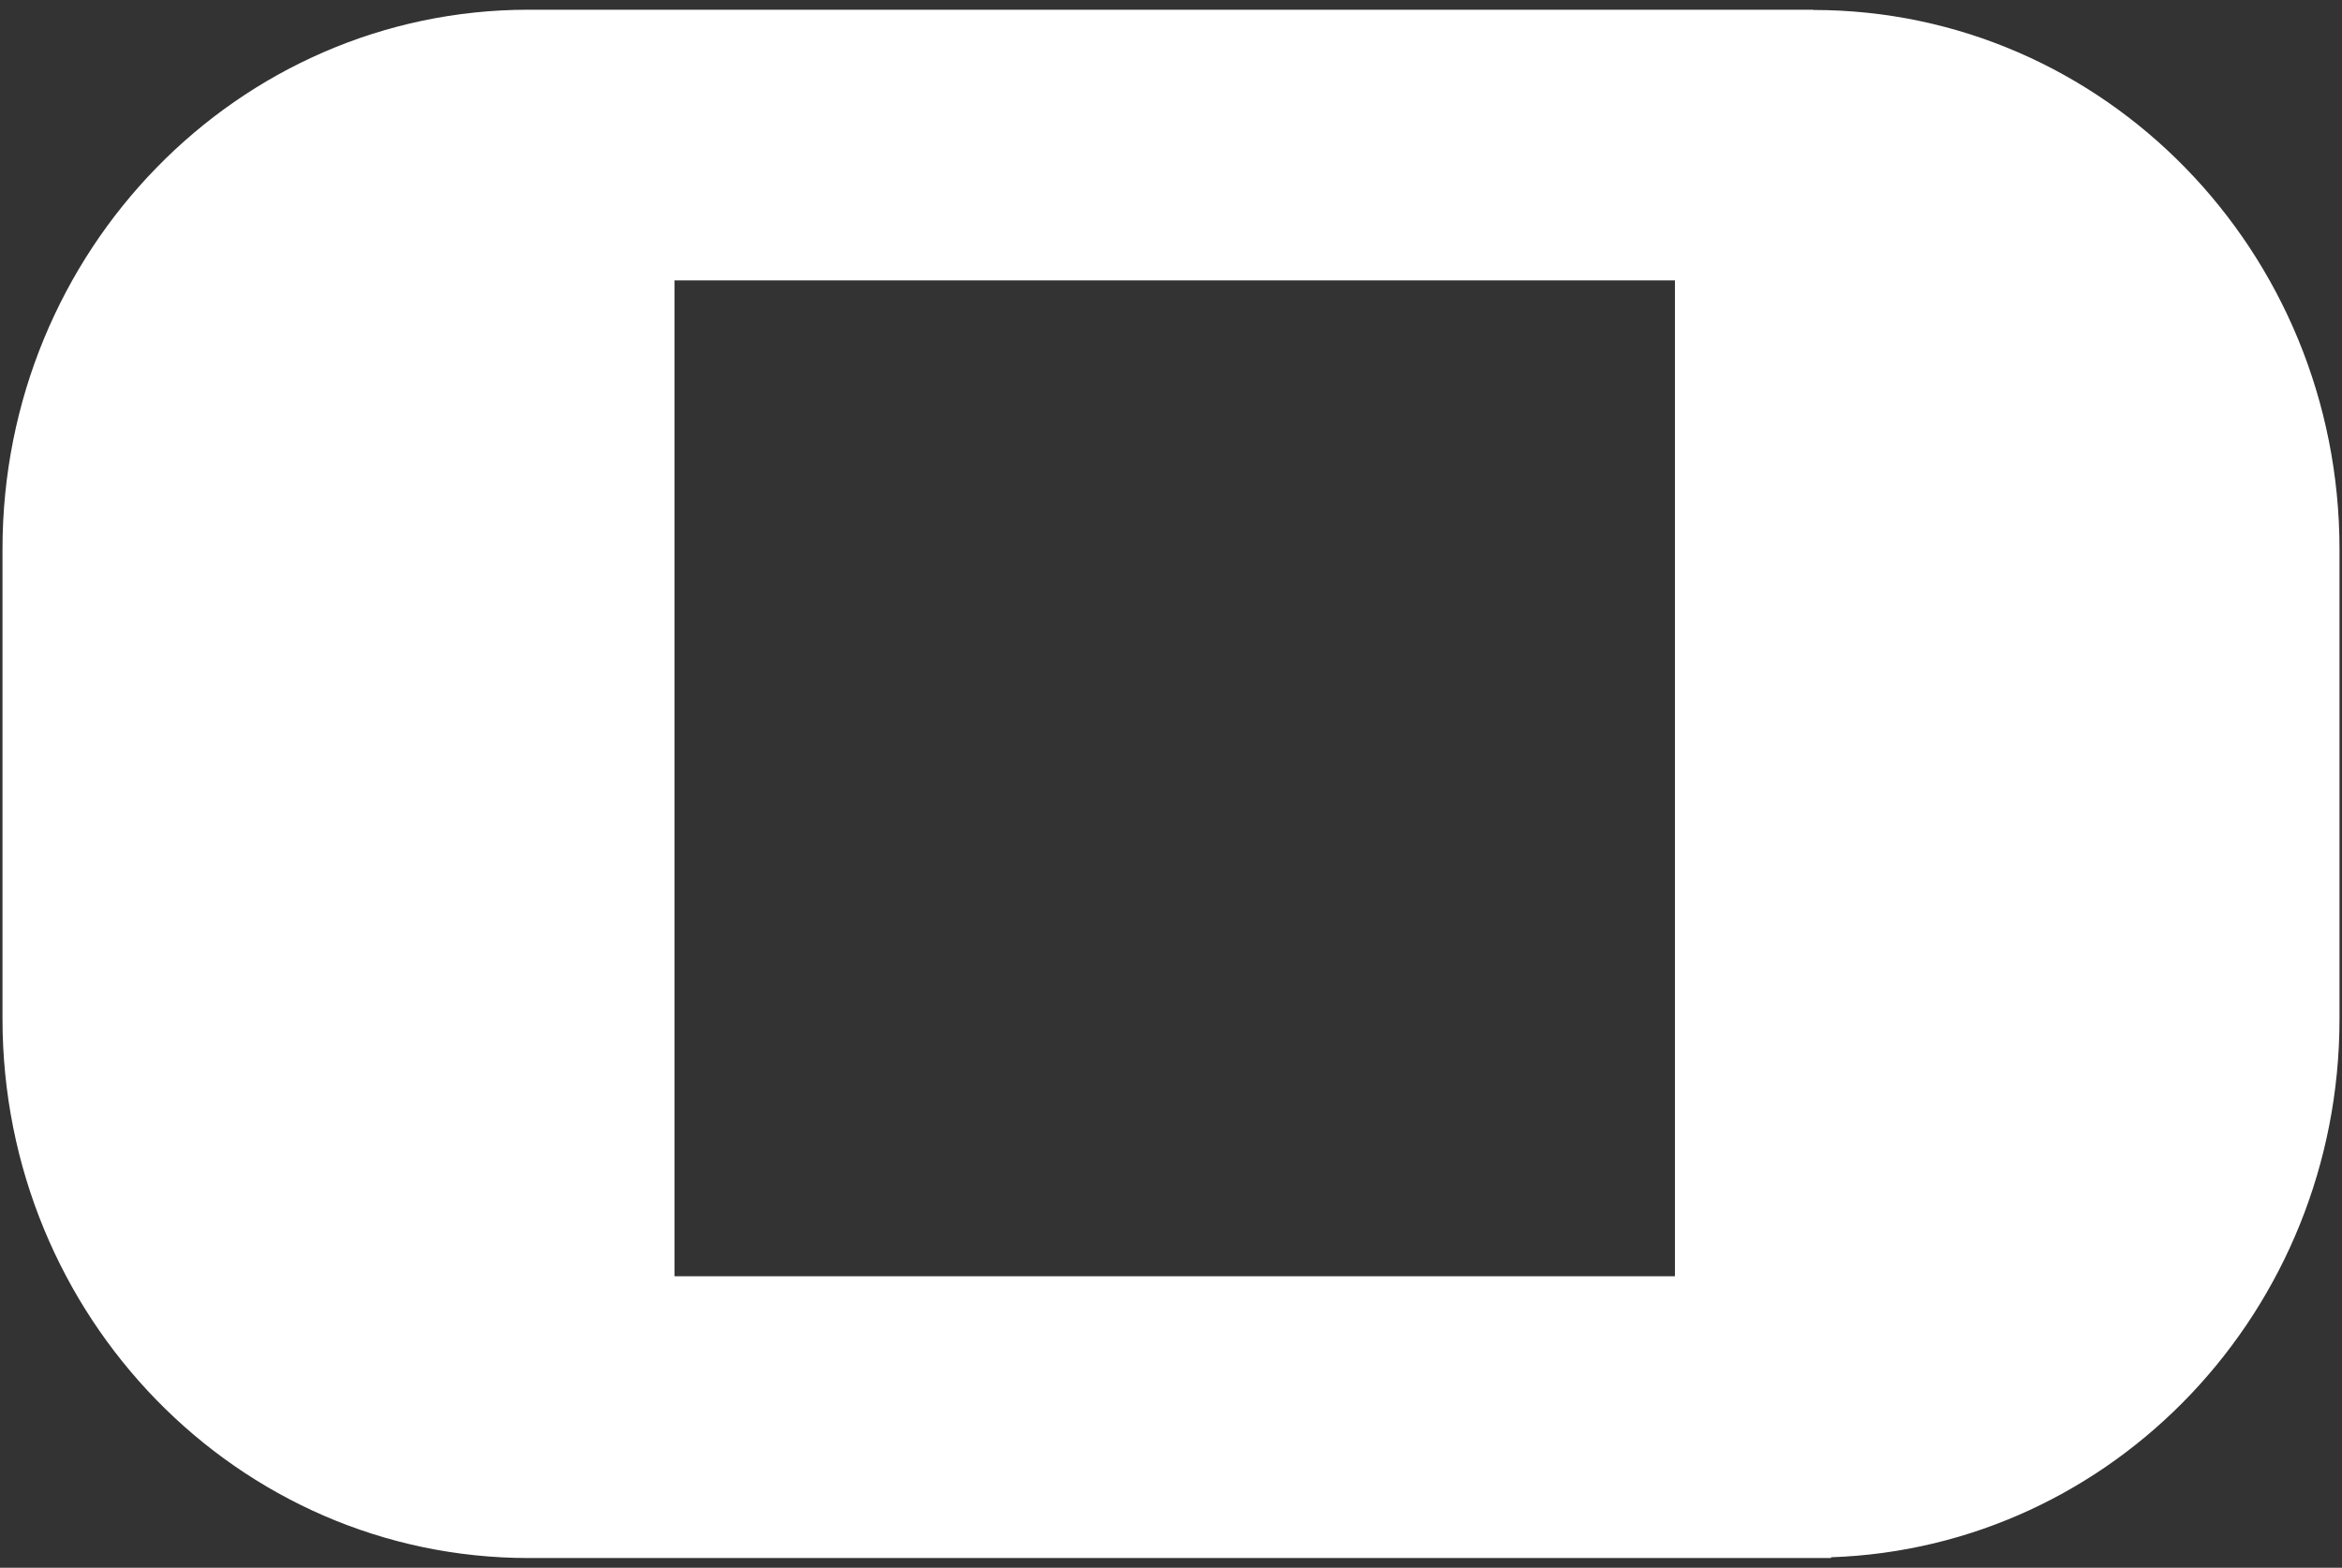 <svg width="236" height="158" viewBox="0 0 236 158" fill="none" xmlns="http://www.w3.org/2000/svg">
<rect x="0" y="0" width="236" height="158" fill="#333333" stroke="none"/>
<path d="M182.7 0.979H53.275C23.974 0.979 0.251 25.307 0.251 55.338V102.662C0.251 132.694 23.974 157.021 53.275 157.021H184.509V156.944C212.967 155.972 235.749 132.08 235.749 102.688V55.364C235.749 25.332 212.025 1.005 182.725 1.005L182.7 0.979ZM168.782 128.62H67.973V28.254H168.782V128.62Z" fill="white"/>
</svg>
